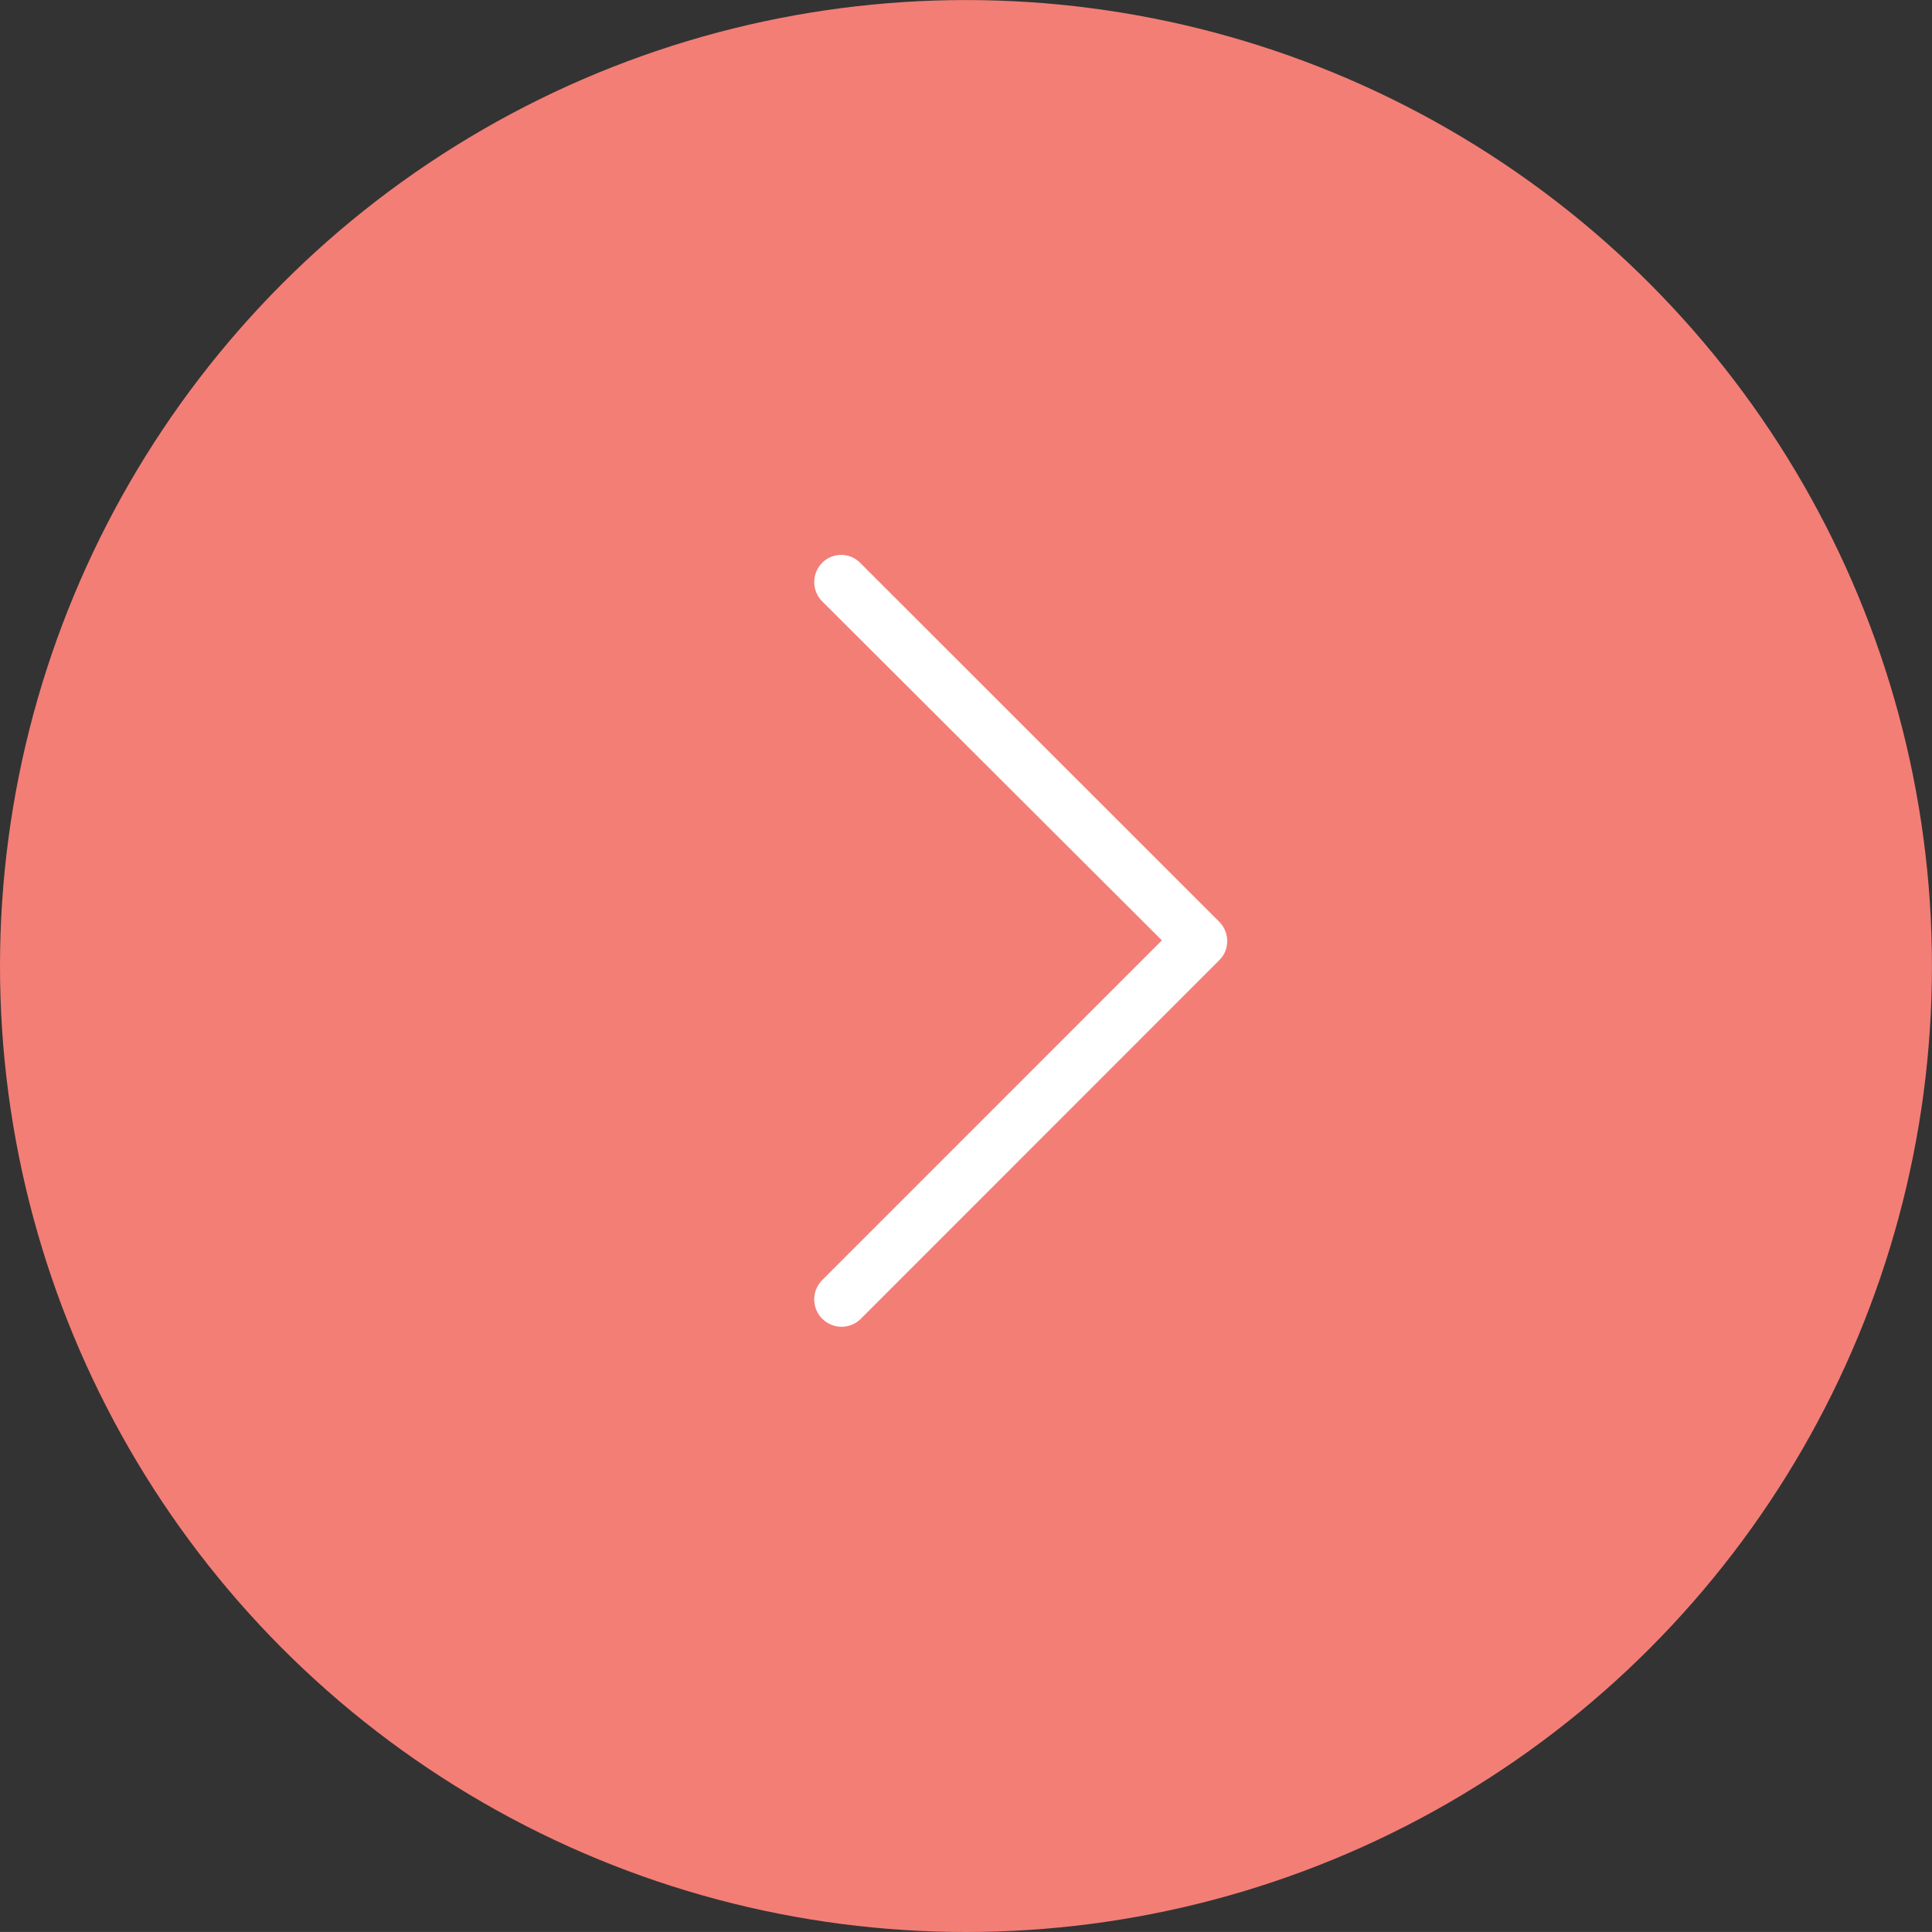 <svg xmlns="http://www.w3.org/2000/svg" width="39.987" height="39.986" viewBox="0 0 39.987 39.986"><rect x="0" y="0" width="39.987" height="39.986" fill="#333333" stroke="none"/><g transform="translate(-636.191 -441.609)"><circle cx="19.993" cy="19.993" r="19.993" transform="translate(636.191 441.61)" fill="#f37e76"/><path d="M15.81.164a.567.567,0,0,0-.8,0L7.994,7.194.963.164a.564.564,0,0,0-.8.8L7.581,8.379a.545.545,0,0,0,.4.166.567.567,0,0,0,.4-.166L15.794.963A.555.555,0,0,0,15.81.164Z" transform="translate(653.045 469.066) rotate(-90)" fill="#fff"/></g></svg>